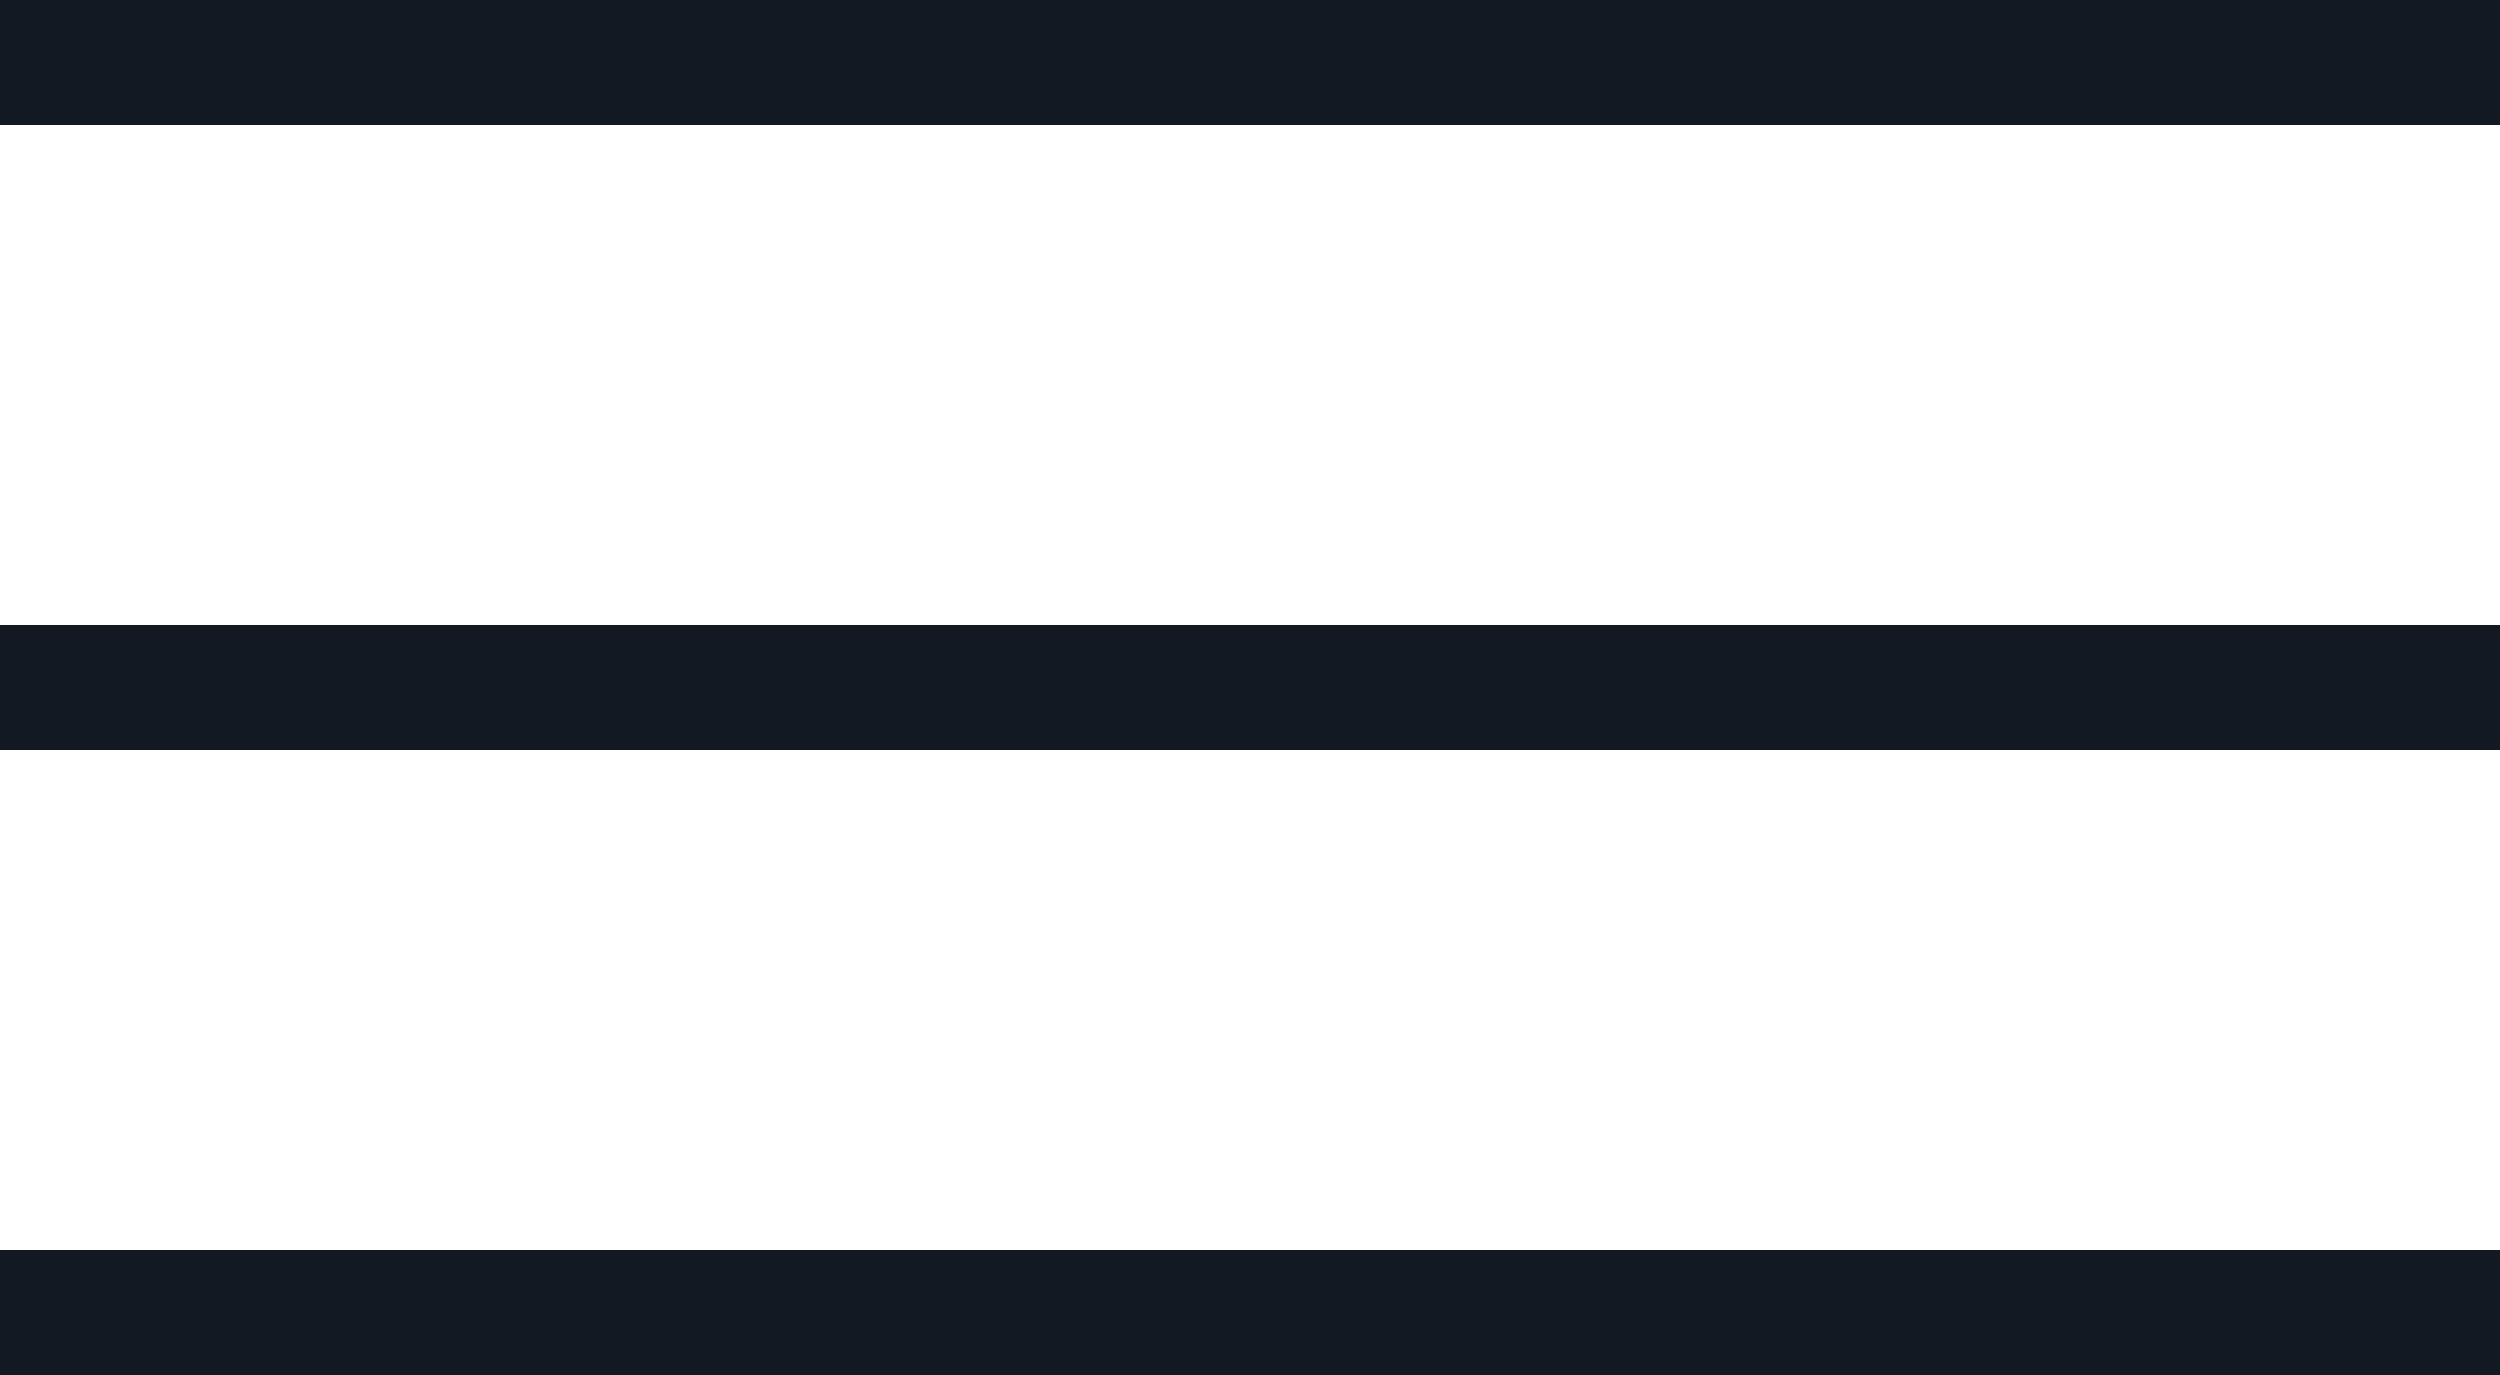 <?xml version="1.0" encoding="UTF-8"?> <svg xmlns="http://www.w3.org/2000/svg" width="20" height="11" viewBox="0 0 20 11" fill="none"> <path d="M0 0H20V1H0V0Z" fill="#131922"></path> <path d="M0 5H20V6H0V5Z" fill="#131922"></path> <path d="M0 10H20V11H0V10Z" fill="#131922"></path> </svg> 